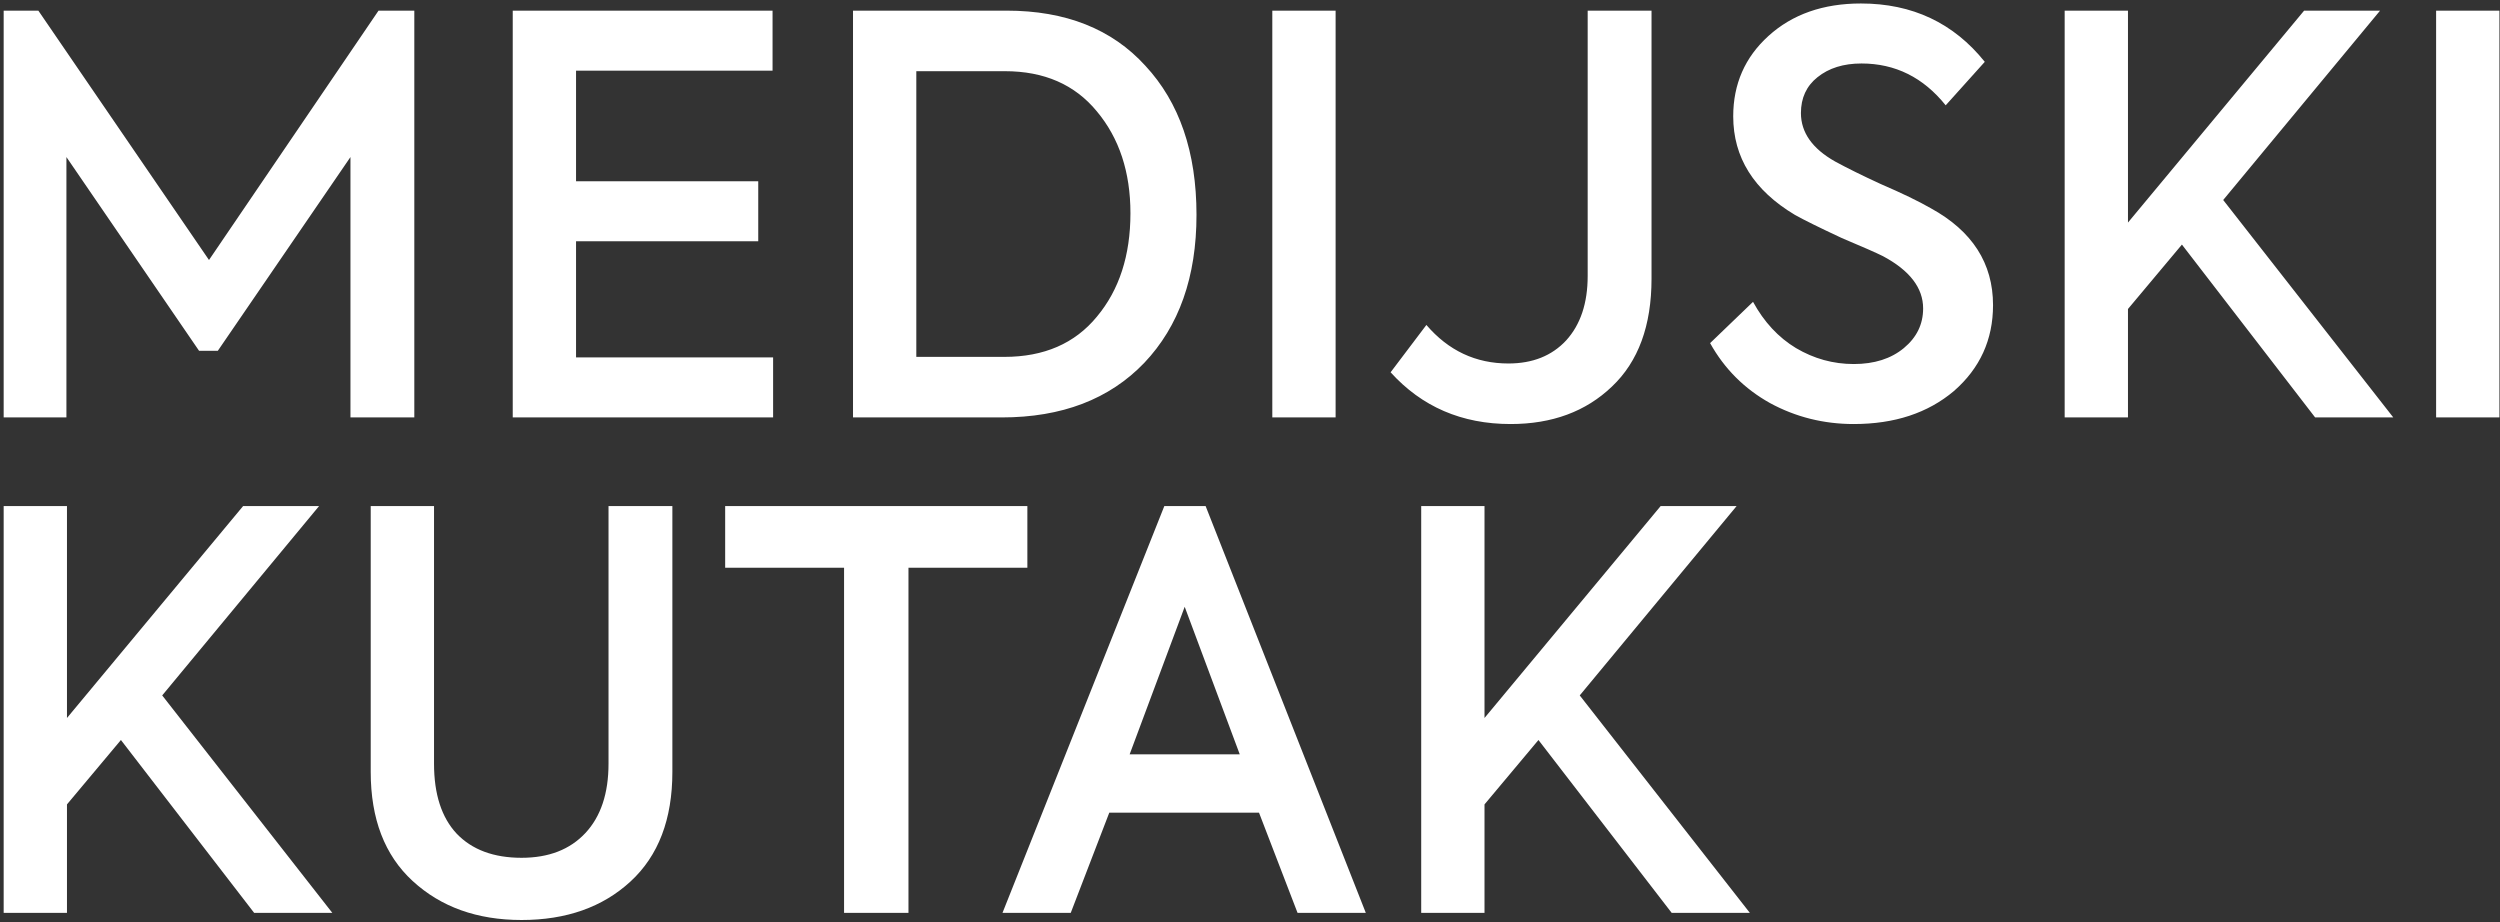 <svg width="545" height="201" viewBox="0 0 545 201" fill="none" xmlns="http://www.w3.org/2000/svg">
<rect x="0" y="0" width="545" height="201" fill="#333333" stroke="none"/>
<path d="M14.48 91H0.8V2.32H8.36L45.56 56.68L82.52 2.32H90.32V91H76.4V34.24L47.48 76.48H43.4L14.48 34.24V91ZM168.537 91H111.777V2.32H168.417V15.4H125.577V39.52H165.297V52.6H125.577V77.92H168.537V91ZM218.356 91H185.956V2.32H219.436C232.316 2.32 242.396 6.32 249.676 14.32C257.116 22.32 260.836 33.16 260.836 46.84C260.836 60.36 257.036 71.12 249.436 79.12C241.836 87.04 231.476 91 218.356 91ZM199.756 15.52V77.8H218.956C227.596 77.8 234.316 74.88 239.116 69.04C243.996 63.2 246.436 55.68 246.436 46.48C246.436 37.52 243.996 30.12 239.116 24.28C234.316 18.44 227.636 15.52 219.076 15.52H199.756ZM277.363 91V2.32H291.163V91H277.363ZM329.313 92.44C318.673 92.44 309.953 88.68 303.153 81.16L310.953 70.84C315.753 76.44 321.713 79.24 328.833 79.24C334.113 79.24 338.313 77.56 341.433 74.2C344.553 70.76 346.113 66.08 346.113 60.16V2.32H360.033V60.76C360.033 71 357.153 78.84 351.393 84.28C345.713 89.72 338.353 92.44 329.313 92.44ZM404.122 92.44C397.562 92.44 391.482 90.92 385.882 87.88C380.282 84.76 375.922 80.4 372.802 74.8L382.162 65.8C384.562 70.2 387.682 73.56 391.522 75.88C395.442 78.2 399.642 79.36 404.122 79.36C408.602 79.36 412.242 78.2 415.042 75.88C417.842 73.56 419.242 70.68 419.242 67.24C419.242 62.76 416.322 58.96 410.482 55.84C409.042 55.12 406.042 53.8 401.482 51.88C396.682 49.64 393.282 47.96 391.282 46.84C382.322 41.48 377.842 34.32 377.842 25.36C377.842 18.32 380.402 12.48 385.522 7.84C390.722 3.12 397.442 0.76 405.682 0.76C416.882 0.76 425.882 5 432.682 13.48L424.162 22.96C419.282 16.88 413.162 13.84 405.802 13.84C401.882 13.84 398.682 14.84 396.202 16.84C393.802 18.76 392.602 21.36 392.602 24.64C392.602 28.88 395.082 32.4 400.042 35.2C402.682 36.64 406.002 38.28 410.002 40.12C414.642 42.12 418.282 43.88 420.922 45.4C429.962 50.36 434.482 57.4 434.482 66.52C434.482 74.04 431.642 80.28 425.962 85.24C420.282 90.04 413.002 92.44 404.122 92.44ZM521.737 91H504.697L475.657 53.32L463.897 67.36V91H450.097V2.32H463.897V48.52L502.297 2.32H518.857L484.657 43.6L521.737 91ZM531.073 91V2.32H544.873V91H531.073ZM72.44 199H55.4L26.36 161.32L14.6 175.36V199H0.8V110.32H14.6V156.52L53 110.32H69.56L35.36 151.6L72.44 199ZM113.697 200.56C104.017 200.56 96.097 197.72 89.937 192.04C83.857 186.44 80.817 178.52 80.817 168.28V110.32H94.617V166.48C94.617 173.12 96.257 178.2 99.537 181.72C102.897 185.24 107.617 187 113.697 187C119.617 187 124.257 185.2 127.617 181.6C130.977 178 132.657 172.96 132.657 166.48V110.32H146.577V168.28C146.577 178.6 143.537 186.56 137.457 192.16C131.377 197.76 123.457 200.56 113.697 200.56ZM184.006 199V123.76H158.086V110.32H223.966V123.76H198.046V199H184.006ZM297.744 199H282.864L274.464 177.16H241.824L233.424 199H218.544L253.824 110.32H262.824L297.744 199ZM270.264 164.44L258.264 132.28L246.264 164.44H270.264ZM381.463 199H364.423L335.383 161.32L323.623 175.36V199H309.823V110.32H323.623V156.52L362.023 110.32H378.583L344.383 151.6L381.463 199Z" fill="white"/>
</svg>
